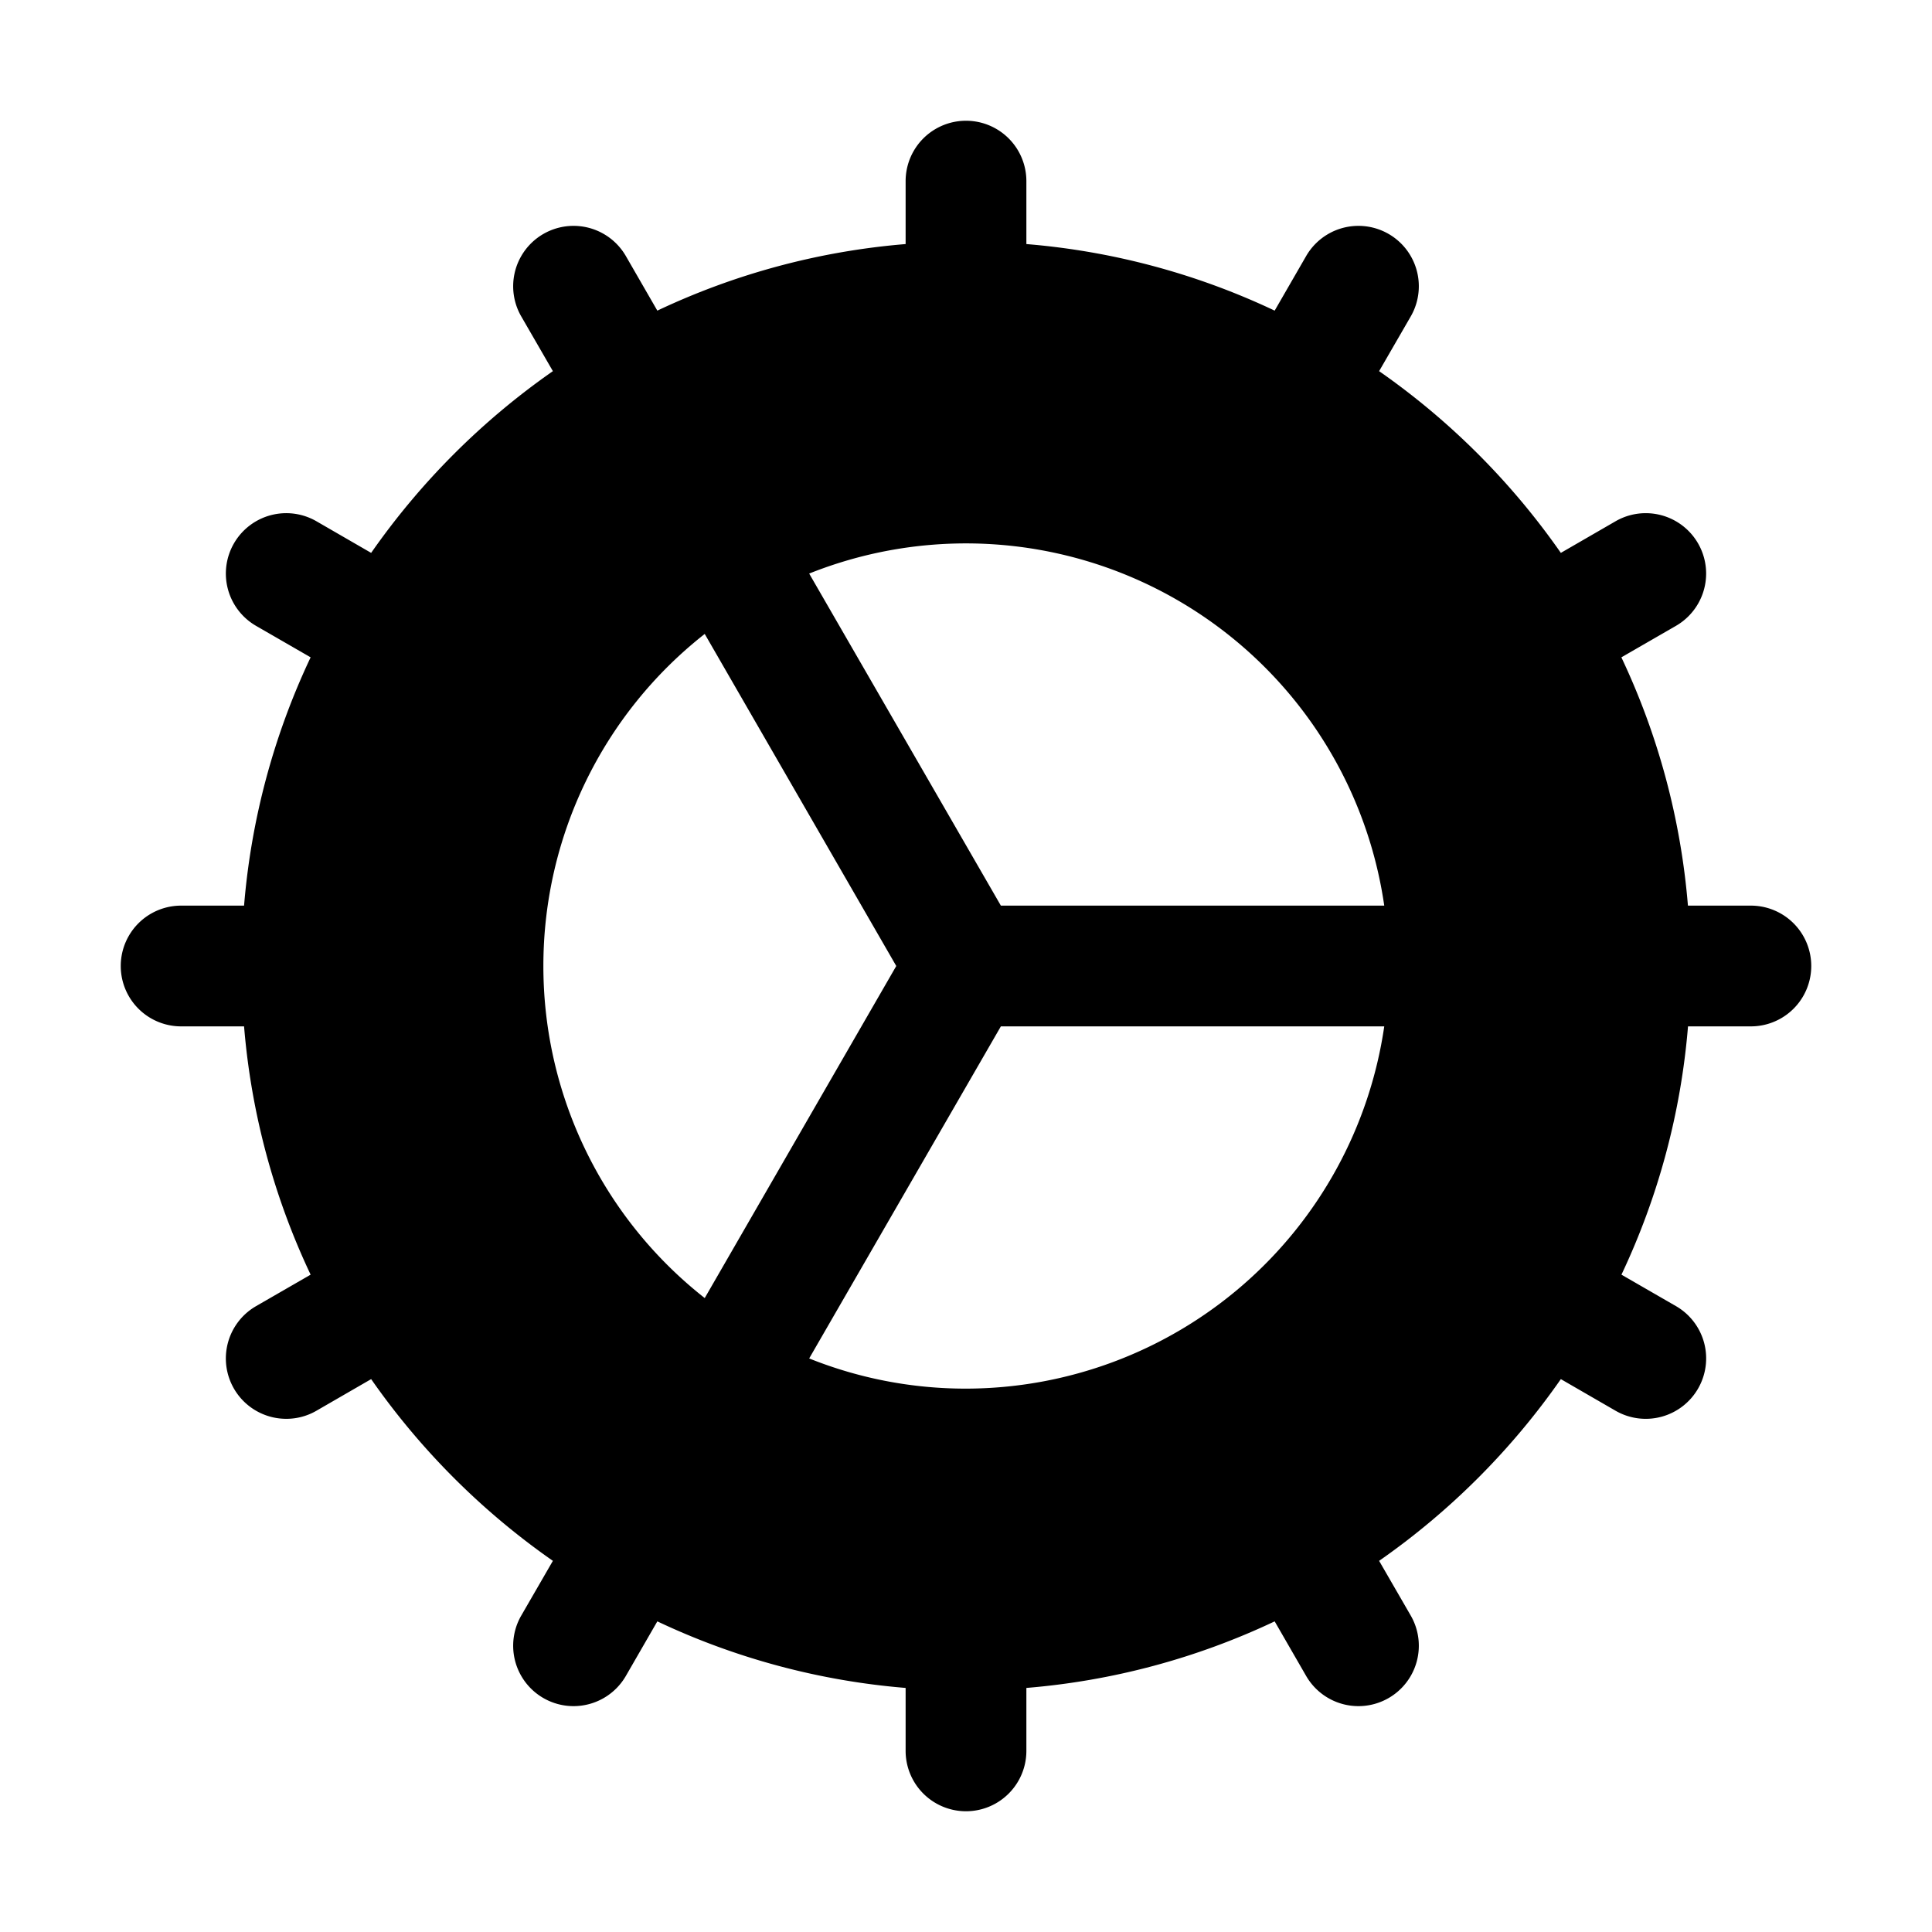 <svg xmlns="http://www.w3.org/2000/svg" viewBox="0 0 256 256" fill="currentColor"><path d="M232,120h-8.34a95.07,95.07,0,0,0-8.82-32.9l7.23-4.17a8,8,0,0,0-8-13.86l-7.25,4.19a97,97,0,0,0-24.08-24.08l4.19-7.25a8,8,0,0,0-13.86-8l-4.17,7.23A95.07,95.07,0,0,0,136,32.34V24a8,8,0,0,0-16,0v8.34a95.07,95.07,0,0,0-32.9,8.82l-4.17-7.23a8,8,0,0,0-13.86,8l4.19,7.25A97,97,0,0,0,49.18,73.26l-7.25-4.19a8,8,0,0,0-8,13.86l7.23,4.17A95.07,95.07,0,0,0,32.34,120H24a8,8,0,0,0,0,16h8.34a95.07,95.07,0,0,0,8.82,32.9l-7.23,4.17a8,8,0,0,0,4,14.93,7.92,7.92,0,0,0,4-1.07l7.25-4.19a97,97,0,0,0,24.08,24.08l-4.19,7.25a8,8,0,0,0,13.86,8l4.17-7.23a95.07,95.07,0,0,0,32.9,8.82V232a8,8,0,0,0,16,0v-8.34a95.07,95.07,0,0,0,32.9-8.82l4.17,7.23a8,8,0,0,0,13.86-8l-4.19-7.25a97,97,0,0,0,24.08-24.08l7.25,4.19A8,8,0,0,0,225,184a8,8,0,0,0-2.92-10.93l-7.23-4.17a95.07,95.07,0,0,0,8.82-32.9H232a8,8,0,0,0,0-16ZM72,128A55.91,55.91,0,0,1,93.38,84l25.38,44L93.38,172A55.91,55.91,0,0,1,72,128Zm56,56a55.67,55.67,0,0,1-20.78-4l25.4-44h50.8A56.09,56.09,0,0,1,128,184Zm4.62-64-25.4-44a56,56,0,0,1,76.2,44Z"/></svg>